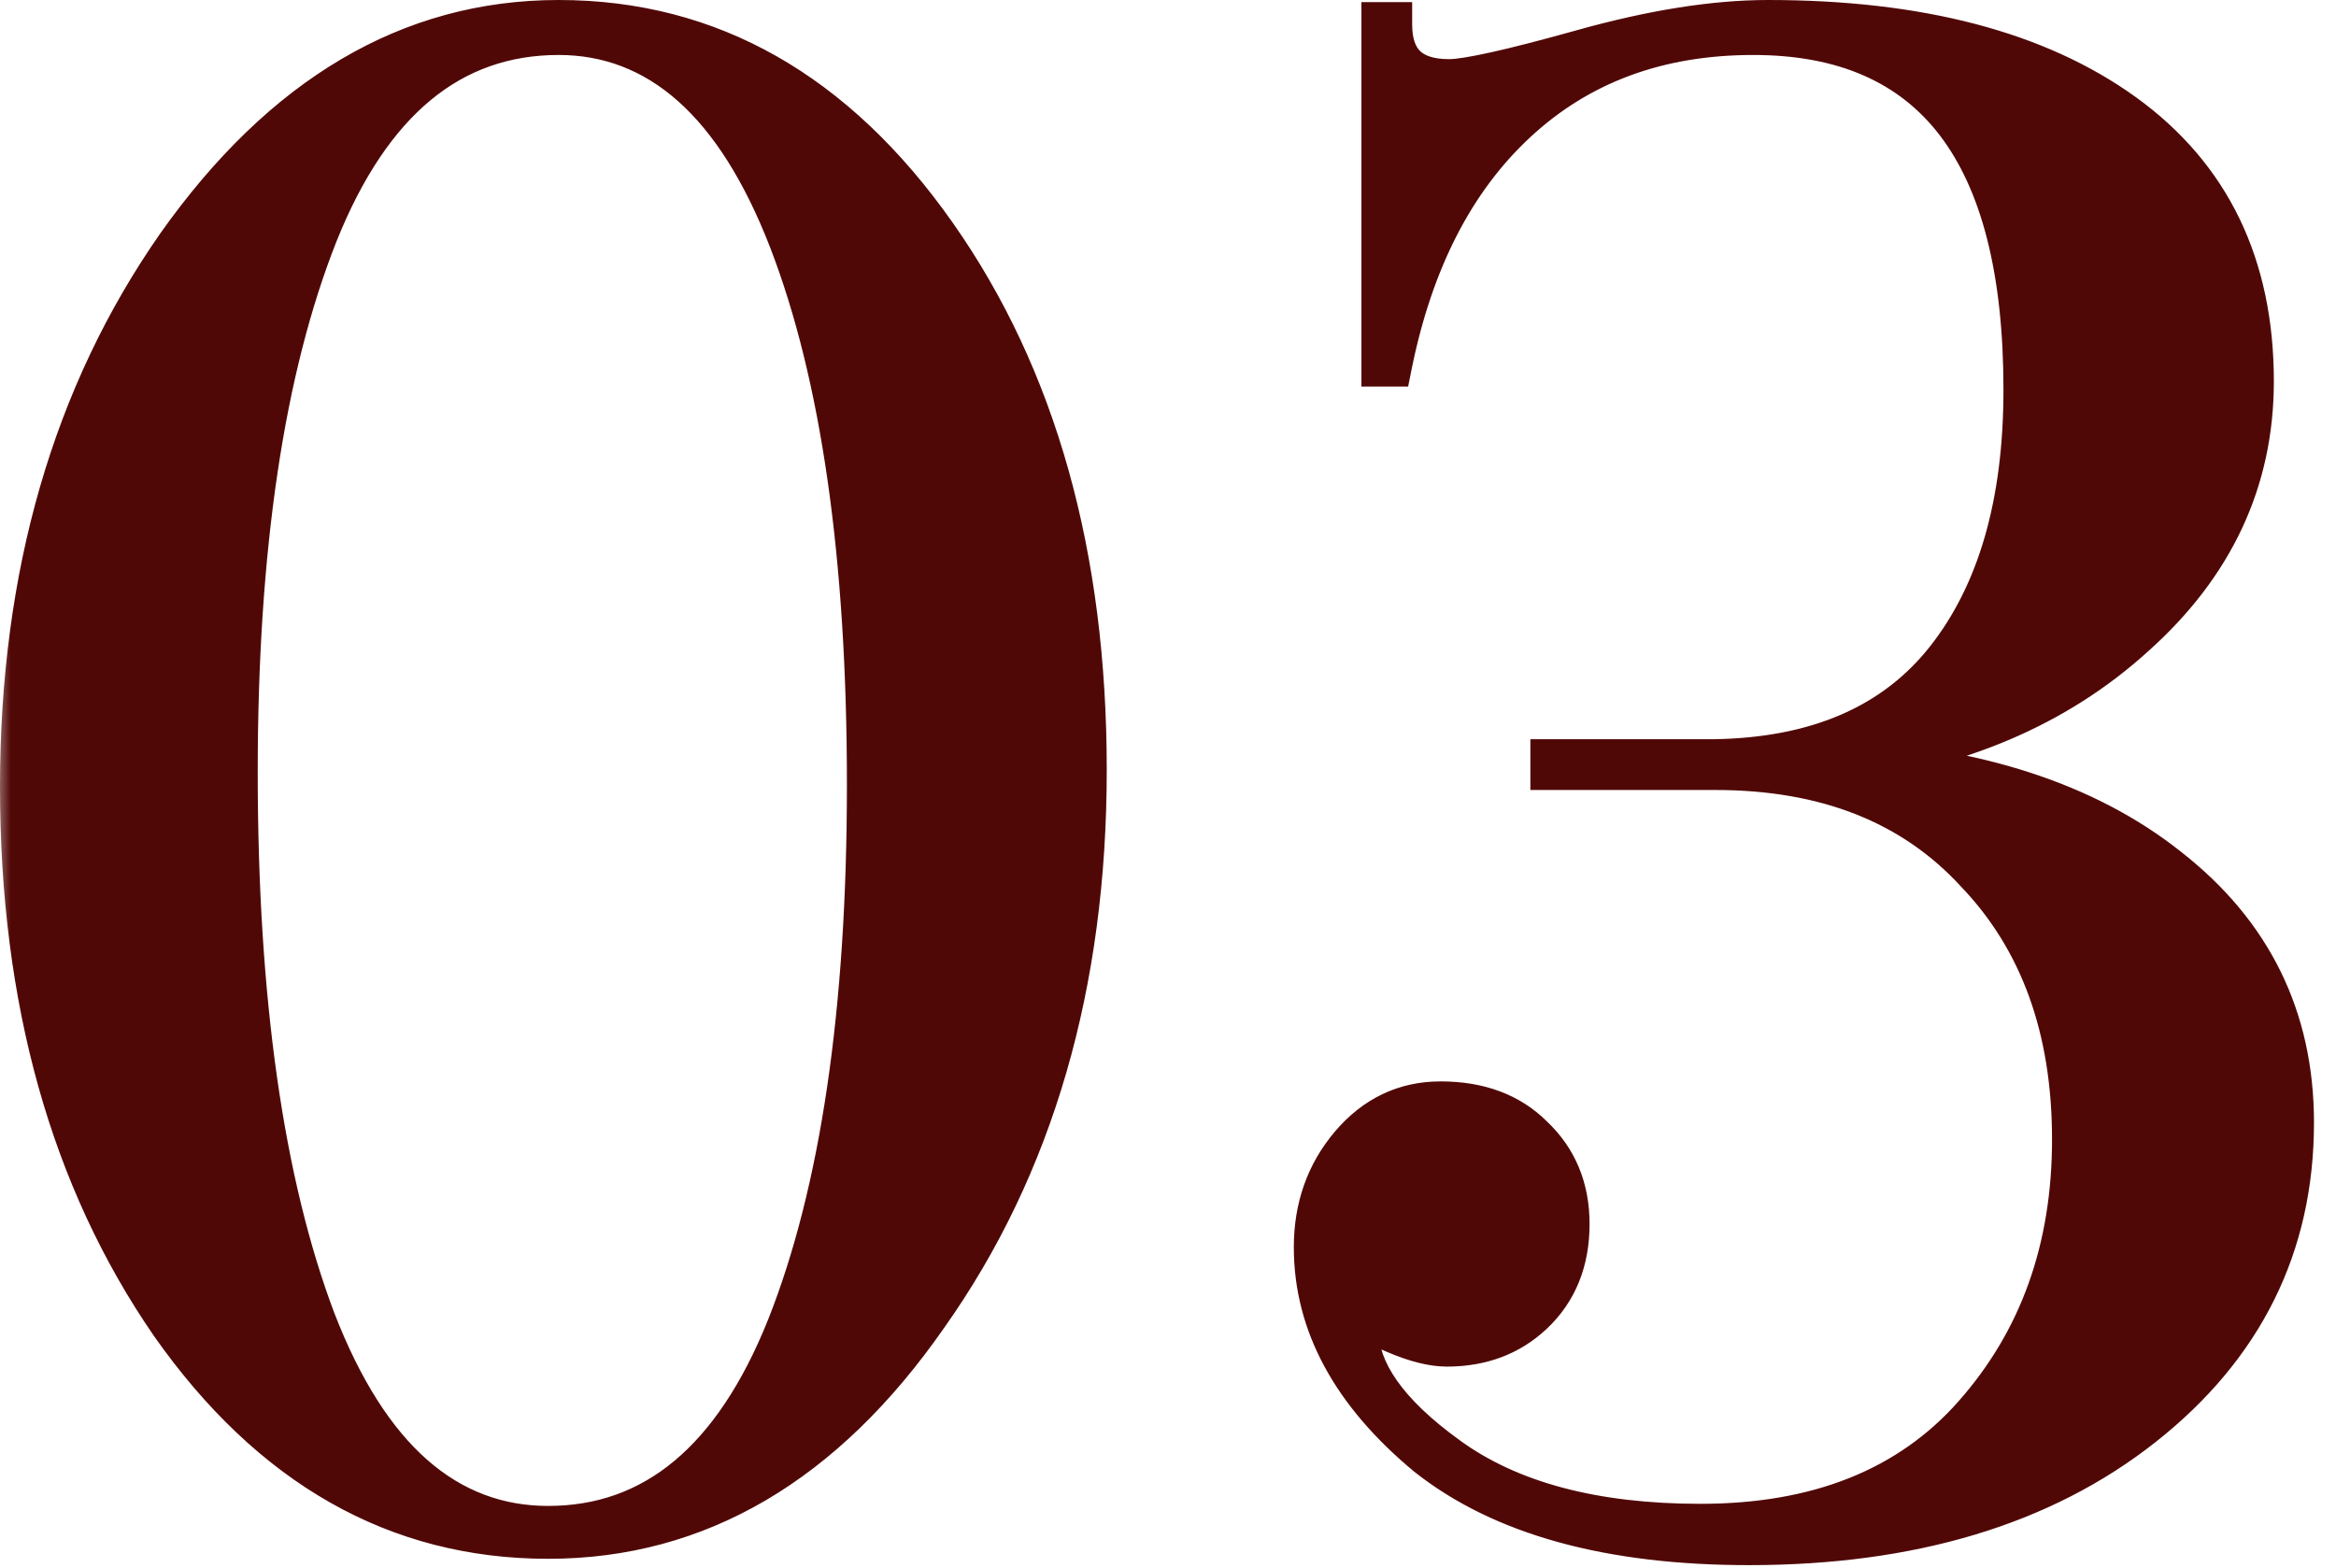 <?xml version="1.0" encoding="UTF-8"?> <svg xmlns="http://www.w3.org/2000/svg" width="73" height="49" viewBox="0 0 73 49" fill="none"><mask id="path-1-outside-1_121_56" maskUnits="userSpaceOnUse" x="-0.173" y="-0.578" width="73" height="50" fill="black"><rect fill="white" x="-0.173" y="-0.578" width="73" height="50"></rect><path d="M17.458 0.694C22.166 0.694 26.082 2.916 29.206 7.36C32.33 11.804 33.892 17.37 33.892 24.058C33.892 30.746 32.242 36.422 28.942 41.086C25.73 45.706 21.792 48.016 17.128 48.016C12.42 48.016 8.504 45.794 5.38 41.35C2.256 36.818 0.694 31.23 0.694 24.586C0.694 17.986 2.322 12.354 5.578 7.69C8.878 3.026 12.838 0.694 17.458 0.694ZM17.458 1.024C14.07 1.024 11.54 3.114 9.868 7.294C8.196 11.518 7.36 17.128 7.36 24.124C7.36 31.252 8.174 36.972 9.802 41.284C11.474 45.596 13.916 47.752 17.128 47.752C20.472 47.752 22.98 45.662 24.652 41.482C26.324 37.258 27.16 31.604 27.16 24.52C27.16 17.392 26.346 11.716 24.718 7.492C23.046 3.18 20.626 1.024 17.458 1.024ZM43.238 11.386V0.76H43.436C43.436 1.948 44.052 2.542 45.284 2.542C45.856 2.542 47.242 2.234 49.442 1.618C51.642 1.002 53.578 0.694 55.25 0.694C59.958 0.694 63.654 1.662 66.338 3.598C69.022 5.534 70.364 8.306 70.364 11.914C70.364 14.994 69.132 17.634 66.668 19.834C64.248 22.034 61.146 23.354 57.362 23.794C61.718 24.014 65.172 25.136 67.724 27.16C70.32 29.184 71.618 31.824 71.618 35.08C71.618 38.908 70.056 42.054 66.932 44.518C63.808 46.982 59.716 48.214 54.656 48.214C50.3 48.214 46.956 47.29 44.624 45.442C42.292 43.506 41.126 41.35 41.126 38.974C41.126 37.742 41.5 36.686 42.248 35.806C42.996 34.926 43.92 34.486 45.02 34.486C46.208 34.486 47.154 34.838 47.858 35.542C48.606 36.246 48.98 37.148 48.98 38.248C48.98 39.392 48.606 40.316 47.858 41.02C47.154 41.68 46.274 42.01 45.218 42.01C44.778 42.01 44.25 41.878 43.634 41.614L42.71 41.218C42.49 41.218 42.38 41.328 42.38 41.548C42.38 42.868 43.326 44.21 45.218 45.574C47.154 46.982 49.794 47.686 53.138 47.686C56.834 47.686 59.694 46.542 61.718 44.254C63.786 41.922 64.82 39.04 64.82 35.608C64.82 32.132 63.808 29.338 61.784 27.226C59.804 25.07 57.076 23.992 53.6 23.992H48.518V23.794H53.534C56.79 23.75 59.232 22.694 60.86 20.626C62.488 18.558 63.302 15.742 63.302 12.178C63.302 4.742 60.464 1.024 54.788 1.024C51.796 1.024 49.31 1.948 47.33 3.796C45.394 5.6 44.096 8.13 43.436 11.386H43.238Z"></path></mask><path d="M17.458 0.694C22.166 0.694 26.082 2.916 29.206 7.36C32.33 11.804 33.892 17.37 33.892 24.058C33.892 30.746 32.242 36.422 28.942 41.086C25.73 45.706 21.792 48.016 17.128 48.016C12.42 48.016 8.504 45.794 5.38 41.35C2.256 36.818 0.694 31.23 0.694 24.586C0.694 17.986 2.322 12.354 5.578 7.69C8.878 3.026 12.838 0.694 17.458 0.694ZM17.458 1.024C14.07 1.024 11.54 3.114 9.868 7.294C8.196 11.518 7.36 17.128 7.36 24.124C7.36 31.252 8.174 36.972 9.802 41.284C11.474 45.596 13.916 47.752 17.128 47.752C20.472 47.752 22.98 45.662 24.652 41.482C26.324 37.258 27.16 31.604 27.16 24.52C27.16 17.392 26.346 11.716 24.718 7.492C23.046 3.18 20.626 1.024 17.458 1.024ZM43.238 11.386V0.76H43.436C43.436 1.948 44.052 2.542 45.284 2.542C45.856 2.542 47.242 2.234 49.442 1.618C51.642 1.002 53.578 0.694 55.25 0.694C59.958 0.694 63.654 1.662 66.338 3.598C69.022 5.534 70.364 8.306 70.364 11.914C70.364 14.994 69.132 17.634 66.668 19.834C64.248 22.034 61.146 23.354 57.362 23.794C61.718 24.014 65.172 25.136 67.724 27.16C70.32 29.184 71.618 31.824 71.618 35.08C71.618 38.908 70.056 42.054 66.932 44.518C63.808 46.982 59.716 48.214 54.656 48.214C50.3 48.214 46.956 47.29 44.624 45.442C42.292 43.506 41.126 41.35 41.126 38.974C41.126 37.742 41.5 36.686 42.248 35.806C42.996 34.926 43.92 34.486 45.02 34.486C46.208 34.486 47.154 34.838 47.858 35.542C48.606 36.246 48.98 37.148 48.98 38.248C48.98 39.392 48.606 40.316 47.858 41.02C47.154 41.68 46.274 42.01 45.218 42.01C44.778 42.01 44.25 41.878 43.634 41.614L42.71 41.218C42.49 41.218 42.38 41.328 42.38 41.548C42.38 42.868 43.326 44.21 45.218 45.574C47.154 46.982 49.794 47.686 53.138 47.686C56.834 47.686 59.694 46.542 61.718 44.254C63.786 41.922 64.82 39.04 64.82 35.608C64.82 32.132 63.808 29.338 61.784 27.226C59.804 25.07 57.076 23.992 53.6 23.992H48.518V23.794H53.534C56.79 23.75 59.232 22.694 60.86 20.626C62.488 18.558 63.302 15.742 63.302 12.178C63.302 4.742 60.464 1.024 54.788 1.024C51.796 1.024 49.31 1.948 47.33 3.796C45.394 5.6 44.096 8.13 43.436 11.386H43.238Z" fill="#500806"></path><path d="M29.206 7.36L29.774 6.961L29.774 6.961L29.206 7.36ZM28.942 41.086L28.375 40.685L28.372 40.69L28.942 41.086ZM5.38 41.35L4.809 41.744L4.812 41.749L5.38 41.35ZM5.578 7.69L5.011 7.289L5.009 7.293L5.578 7.69ZM9.868 7.294L9.224 7.036L9.223 7.038L9.868 7.294ZM9.802 41.284L9.153 41.529L9.155 41.535L9.802 41.284ZM24.652 41.482L25.296 41.74L25.297 41.737L24.652 41.482ZM24.718 7.492L25.366 7.242L25.365 7.241L24.718 7.492ZM17.458 0.694V1.388C21.903 1.388 25.621 3.467 28.638 7.759L29.206 7.36L29.774 6.961C26.543 2.365 22.429 -0 17.458 -0V0.694ZM29.206 7.36L28.638 7.759C31.663 12.061 33.198 17.479 33.198 24.058H33.892H34.586C34.586 17.261 32.997 11.546 29.774 6.961L29.206 7.36ZM33.892 24.058H33.198C33.198 30.628 31.579 36.157 28.375 40.685L28.942 41.086L29.509 41.487C32.905 36.687 34.586 30.864 34.586 24.058H33.892ZM28.942 41.086L28.372 40.69C25.259 45.167 21.516 47.322 17.128 47.322V48.016V48.71C22.068 48.71 26.201 46.245 29.512 41.482L28.942 41.086ZM17.128 48.016V47.322C12.683 47.322 8.965 45.243 5.948 40.951L5.38 41.35L4.812 41.749C8.043 46.345 12.157 48.71 17.128 48.71V48.016ZM5.38 41.35L5.951 40.956C2.923 36.562 1.388 31.119 1.388 24.586H0.694H4.67077e-05C4.67077e-05 31.341 1.589 37.074 4.809 41.744L5.38 41.35ZM0.694 24.586H1.388C1.388 18.105 2.985 12.617 6.147 8.087L5.578 7.69L5.009 7.293C1.659 12.091 4.67077e-05 17.867 4.67077e-05 24.586H0.694ZM5.578 7.69L6.145 8.091C9.349 3.562 13.117 1.388 17.458 1.388V0.694V-0C12.559 -0 8.407 2.49 5.012 7.289L5.578 7.69ZM17.458 1.024V0.33C15.608 0.33 13.971 0.905 12.578 2.056C11.196 3.198 10.088 4.876 9.224 7.036L9.868 7.294L10.512 7.552C11.32 5.531 12.313 4.075 13.461 3.126C14.598 2.188 15.92 1.718 17.458 1.718V1.024ZM9.868 7.294L9.223 7.038C7.506 11.376 6.666 17.083 6.666 24.124H7.36H8.054C8.054 17.173 8.886 11.66 10.513 7.549L9.868 7.294ZM7.36 24.124H6.666C6.666 31.295 7.484 37.108 9.153 41.529L9.802 41.284L10.451 41.039C8.864 36.836 8.054 31.209 8.054 24.124H7.36ZM9.802 41.284L9.155 41.535C10.876 45.974 13.505 48.446 17.128 48.446V47.752V47.058C14.328 47.058 12.072 45.218 10.449 41.033L9.802 41.284ZM17.128 47.752V48.446C18.958 48.446 20.579 47.869 21.961 46.718C23.331 45.576 24.433 43.898 25.296 41.74L24.652 41.482L24.008 41.224C23.199 43.246 22.211 44.703 21.073 45.651C19.947 46.59 18.642 47.058 17.128 47.058V47.752ZM24.652 41.482L25.297 41.737C27.014 37.4 27.854 31.648 27.854 24.52H27.16H26.466C26.466 31.56 25.634 37.116 24.007 41.227L24.652 41.482ZM27.16 24.52H27.854C27.854 17.35 27.037 11.578 25.366 7.242L24.718 7.492L24.07 7.741C25.655 11.854 26.466 17.434 26.466 24.52H27.16ZM24.718 7.492L25.365 7.241C23.646 2.807 21.042 0.33 17.458 0.33V1.024V1.718C20.21 1.718 22.446 3.553 24.071 7.743L24.718 7.492ZM43.238 11.386H42.544V12.08H43.238V11.386ZM43.238 0.76V0.066H42.544V0.76H43.238ZM43.436 0.76H44.13V0.066H43.436V0.76ZM49.442 1.618L49.255 0.95L49.255 0.95L49.442 1.618ZM66.338 3.598L66.744 3.035L66.744 3.035L66.338 3.598ZM66.668 19.834L66.206 19.316L66.201 19.32L66.668 19.834ZM57.362 23.794L57.282 23.105L57.327 24.487L57.362 23.794ZM67.724 27.16L67.293 27.704L67.297 27.707L67.724 27.16ZM66.932 44.518L66.502 43.973L66.502 43.973L66.932 44.518ZM44.624 45.442L44.181 45.976L44.187 45.981L44.193 45.986L44.624 45.442ZM42.248 35.806L41.719 35.356L41.719 35.356L42.248 35.806ZM47.858 35.542L47.367 36.033L47.375 36.04L47.383 36.047L47.858 35.542ZM47.858 41.02L48.333 41.526L48.334 41.525L47.858 41.02ZM43.634 41.614L43.908 40.976L43.908 40.976L43.634 41.614ZM42.71 41.218L42.984 40.58L42.853 40.524H42.71V41.218ZM45.218 45.574L45.626 45.013L45.624 45.011L45.218 45.574ZM61.718 44.254L61.199 43.793L61.199 43.794L61.718 44.254ZM61.784 27.226L61.273 27.695L61.278 27.701L61.283 27.706L61.784 27.226ZM48.518 23.992H47.824V24.686H48.518V23.992ZM48.518 23.794V23.1H47.824V23.794H48.518ZM53.534 23.794V24.488L53.544 24.488L53.534 23.794ZM47.33 3.796L47.803 4.304L47.804 4.303L47.33 3.796ZM43.436 11.386V12.08H44.004L44.116 11.524L43.436 11.386ZM43.238 11.386H43.932V0.76H43.238H42.544V11.386H43.238ZM43.238 0.76V1.454H43.436V0.76V0.066H43.238V0.76ZM43.436 0.76H42.742C42.742 1.467 42.927 2.124 43.416 2.596C43.901 3.063 44.568 3.236 45.284 3.236V2.542V1.848C44.769 1.848 44.511 1.723 44.38 1.597C44.253 1.475 44.13 1.24 44.13 0.76H43.436ZM45.284 2.542V3.236C45.655 3.236 46.212 3.142 46.903 2.988C47.614 2.83 48.524 2.596 49.629 2.286L49.442 1.618L49.255 0.95C48.161 1.256 47.278 1.483 46.602 1.633C45.907 1.788 45.485 1.848 45.284 1.848V2.542ZM49.442 1.618L49.629 2.286C51.789 1.681 53.66 1.388 55.25 1.388V0.694V-0C53.497 -0 51.495 0.322 49.255 0.95L49.442 1.618ZM55.25 0.694V1.388C59.872 1.388 63.407 2.339 65.932 4.161L66.338 3.598L66.744 3.035C63.901 0.985 60.044 -0 55.25 -0V0.694ZM66.338 3.598L65.932 4.161C68.417 5.953 69.67 8.505 69.67 11.914H70.364H71.058C71.058 8.106 69.627 5.115 66.744 3.035L66.338 3.598ZM70.364 11.914H69.67C69.67 14.781 68.535 17.237 66.206 19.316L66.668 19.834L67.13 20.352C69.73 18.031 71.058 15.207 71.058 11.914H70.364ZM66.668 19.834L66.201 19.32C63.906 21.407 60.947 22.678 57.282 23.105L57.362 23.794L57.442 24.483C61.346 24.029 64.591 22.66 67.135 20.347L66.668 19.834ZM57.362 23.794L57.327 24.487C61.587 24.702 64.887 25.795 67.293 27.704L67.724 27.16L68.156 26.616C65.457 24.476 61.849 23.326 57.397 23.101L57.362 23.794ZM67.724 27.16L67.297 27.707C69.727 29.601 70.924 32.041 70.924 35.08H71.618H72.312C72.312 31.607 70.913 28.766 68.151 26.613L67.724 27.16ZM71.618 35.08H70.924C70.924 38.686 69.467 41.635 66.502 43.973L66.932 44.518L67.362 45.063C70.645 42.473 72.312 39.13 72.312 35.08H71.618ZM66.932 44.518L66.502 43.973C63.531 46.317 59.603 47.52 54.656 47.52V48.214V48.908C59.829 48.908 64.086 47.647 67.362 45.063L66.932 44.518ZM54.656 48.214V47.52C50.387 47.52 47.219 46.613 45.055 44.898L44.624 45.442L44.193 45.986C46.693 47.967 50.214 48.908 54.656 48.908V48.214ZM44.624 45.442L45.068 44.908C42.847 43.064 41.82 41.089 41.82 38.974H41.126H40.432C40.432 41.611 41.737 43.947 44.181 45.976L44.624 45.442ZM41.126 38.974H41.82C41.82 37.895 42.143 37.001 42.777 36.255L42.248 35.806L41.719 35.356C40.857 36.371 40.432 37.589 40.432 38.974H41.126ZM42.248 35.806L42.777 36.255C43.401 35.522 44.135 35.18 45.02 35.18V34.486V33.792C43.705 33.792 42.592 34.33 41.719 35.356L42.248 35.806ZM45.02 34.486V35.18C46.062 35.18 46.818 35.483 47.367 36.033L47.858 35.542L48.349 35.051C47.49 34.192 46.354 33.792 45.02 33.792V34.486ZM47.858 35.542L47.383 36.047C47.981 36.61 48.286 37.324 48.286 38.248H48.98H49.674C49.674 36.972 49.232 35.882 48.334 35.036L47.858 35.542ZM48.98 38.248H48.286C48.286 39.225 47.975 39.957 47.383 40.514L47.858 41.02L48.334 41.525C49.238 40.675 49.674 39.559 49.674 38.248H48.98ZM47.858 41.02L47.384 40.514C46.821 41.041 46.116 41.316 45.218 41.316V42.01V42.704C46.432 42.704 47.488 42.319 48.333 41.526L47.858 41.02ZM45.218 42.01V41.316C44.908 41.316 44.478 41.22 43.908 40.976L43.634 41.614L43.361 42.252C44.023 42.535 44.648 42.704 45.218 42.704V42.01ZM43.634 41.614L43.908 40.976L42.984 40.58L42.71 41.218L42.437 41.856L43.361 42.252L43.634 41.614ZM42.71 41.218V40.524C42.493 40.524 42.203 40.579 41.972 40.81C41.741 41.041 41.686 41.331 41.686 41.548H42.38H43.074C43.074 41.549 43.074 41.578 43.059 41.623C43.043 41.672 43.011 41.734 42.953 41.791C42.896 41.848 42.834 41.881 42.785 41.897C42.74 41.912 42.711 41.912 42.71 41.912V41.218ZM42.38 41.548H41.686C41.686 43.217 42.874 44.739 44.812 46.137L45.218 45.574L45.624 45.011C43.778 43.68 43.074 42.519 43.074 41.548H42.38ZM45.218 45.574L44.81 46.135C46.904 47.658 49.704 48.38 53.138 48.38V47.686V46.992C49.884 46.992 47.405 46.306 45.626 45.013L45.218 45.574ZM53.138 47.686V48.38C56.988 48.38 60.055 47.182 62.238 44.714L61.718 44.254L61.199 43.794C59.334 45.902 56.681 46.992 53.138 46.992V47.686ZM61.718 44.254L62.237 44.714C64.43 42.242 65.514 39.191 65.514 35.608H64.82H64.126C64.126 38.889 63.143 41.602 61.199 43.793L61.718 44.254ZM64.82 35.608H65.514C65.514 31.989 64.456 29.011 62.285 26.746L61.784 27.226L61.283 27.706C63.161 29.665 64.126 32.275 64.126 35.608H64.82ZM61.784 27.226L62.295 26.756C60.159 24.43 57.231 23.298 53.6 23.298V23.992V24.686C56.922 24.686 59.449 25.709 61.273 27.695L61.784 27.226ZM53.6 23.992V23.298H48.518V23.992V24.686H53.6V23.992ZM48.518 23.992H49.212V23.794H48.518H47.824V23.992H48.518ZM48.518 23.794V24.488H53.534V23.794V23.1H48.518V23.794ZM53.534 23.794L53.544 24.488C56.955 24.442 59.618 23.326 61.406 21.055L60.86 20.626L60.315 20.197C58.847 22.061 56.626 23.058 53.525 23.1L53.534 23.794ZM60.86 20.626L61.406 21.055C63.159 18.828 63.996 15.843 63.996 12.178H63.302H62.608C62.608 15.641 61.818 18.288 60.315 20.197L60.86 20.626ZM63.302 12.178H63.996C63.996 8.391 63.277 5.424 61.725 3.391C60.147 1.323 57.791 0.33 54.788 0.33V1.024V1.718C57.462 1.718 59.363 2.584 60.622 4.233C61.908 5.919 62.608 8.529 62.608 12.178H63.302ZM54.788 1.024V0.33C51.641 0.33 48.979 1.308 46.857 3.289L47.33 3.796L47.804 4.303C49.641 2.588 51.952 1.718 54.788 1.718V1.024ZM47.33 3.796L46.857 3.288C44.791 5.214 43.437 7.887 42.756 11.248L43.436 11.386L44.116 11.524C44.755 8.373 45.998 5.986 47.803 4.304L47.33 3.796ZM43.436 11.386V10.692H43.238V11.386V12.08H43.436V11.386Z" fill="#500806" mask="url(#path-1-outside-1_121_56)"></path></svg> 